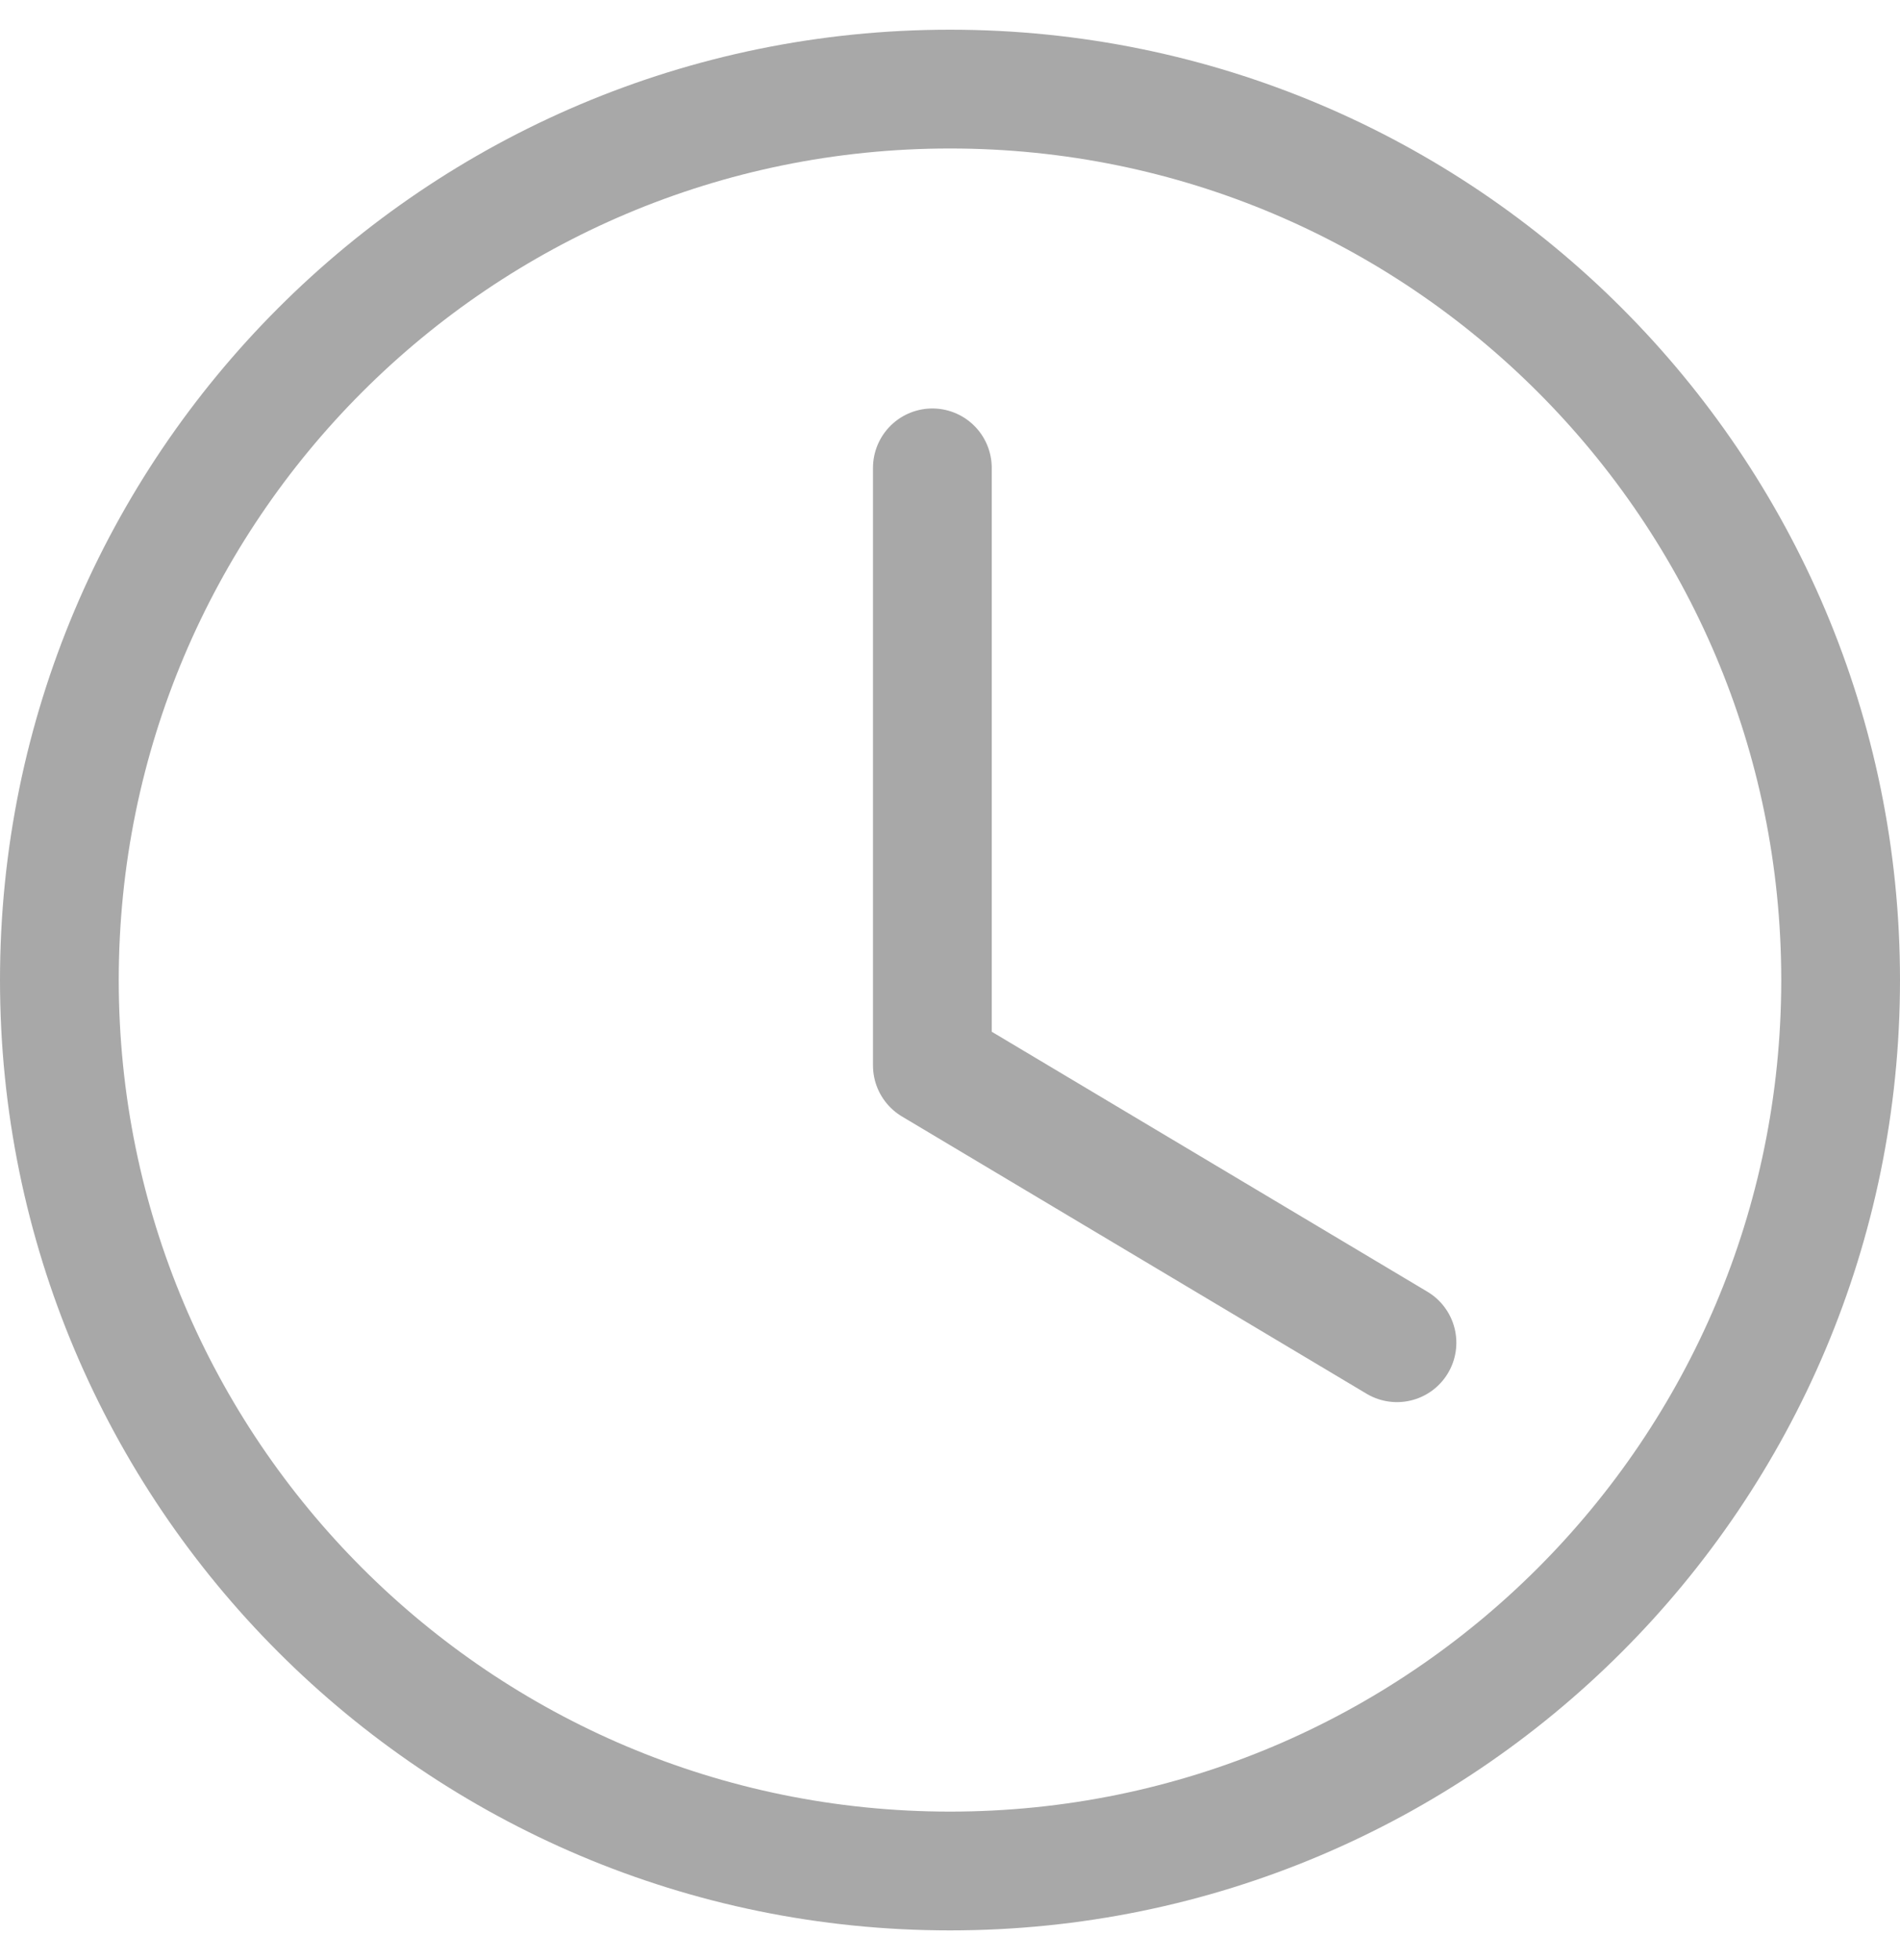 <svg width="32" height="33" viewBox="0 0 32 33" fill="none" xmlns="http://www.w3.org/2000/svg">
<path d="M31 16.5C31 24.785 24.285 31.5 16 31.5C7.715 31.5 1 24.785 1 16.5C1 8.215 7.715 1.5 16 1.5C24.285 1.5 31 8.215 31 16.5Z" stroke="#A8A8A8" stroke-width="2" stroke-linecap="round" stroke-linejoin="round"/>
<path d="M23.528 22.606L15.703 17.938V7.877" stroke="#A8A8A8" stroke-width="2" stroke-linecap="round" stroke-linejoin="round"/>
</svg>
